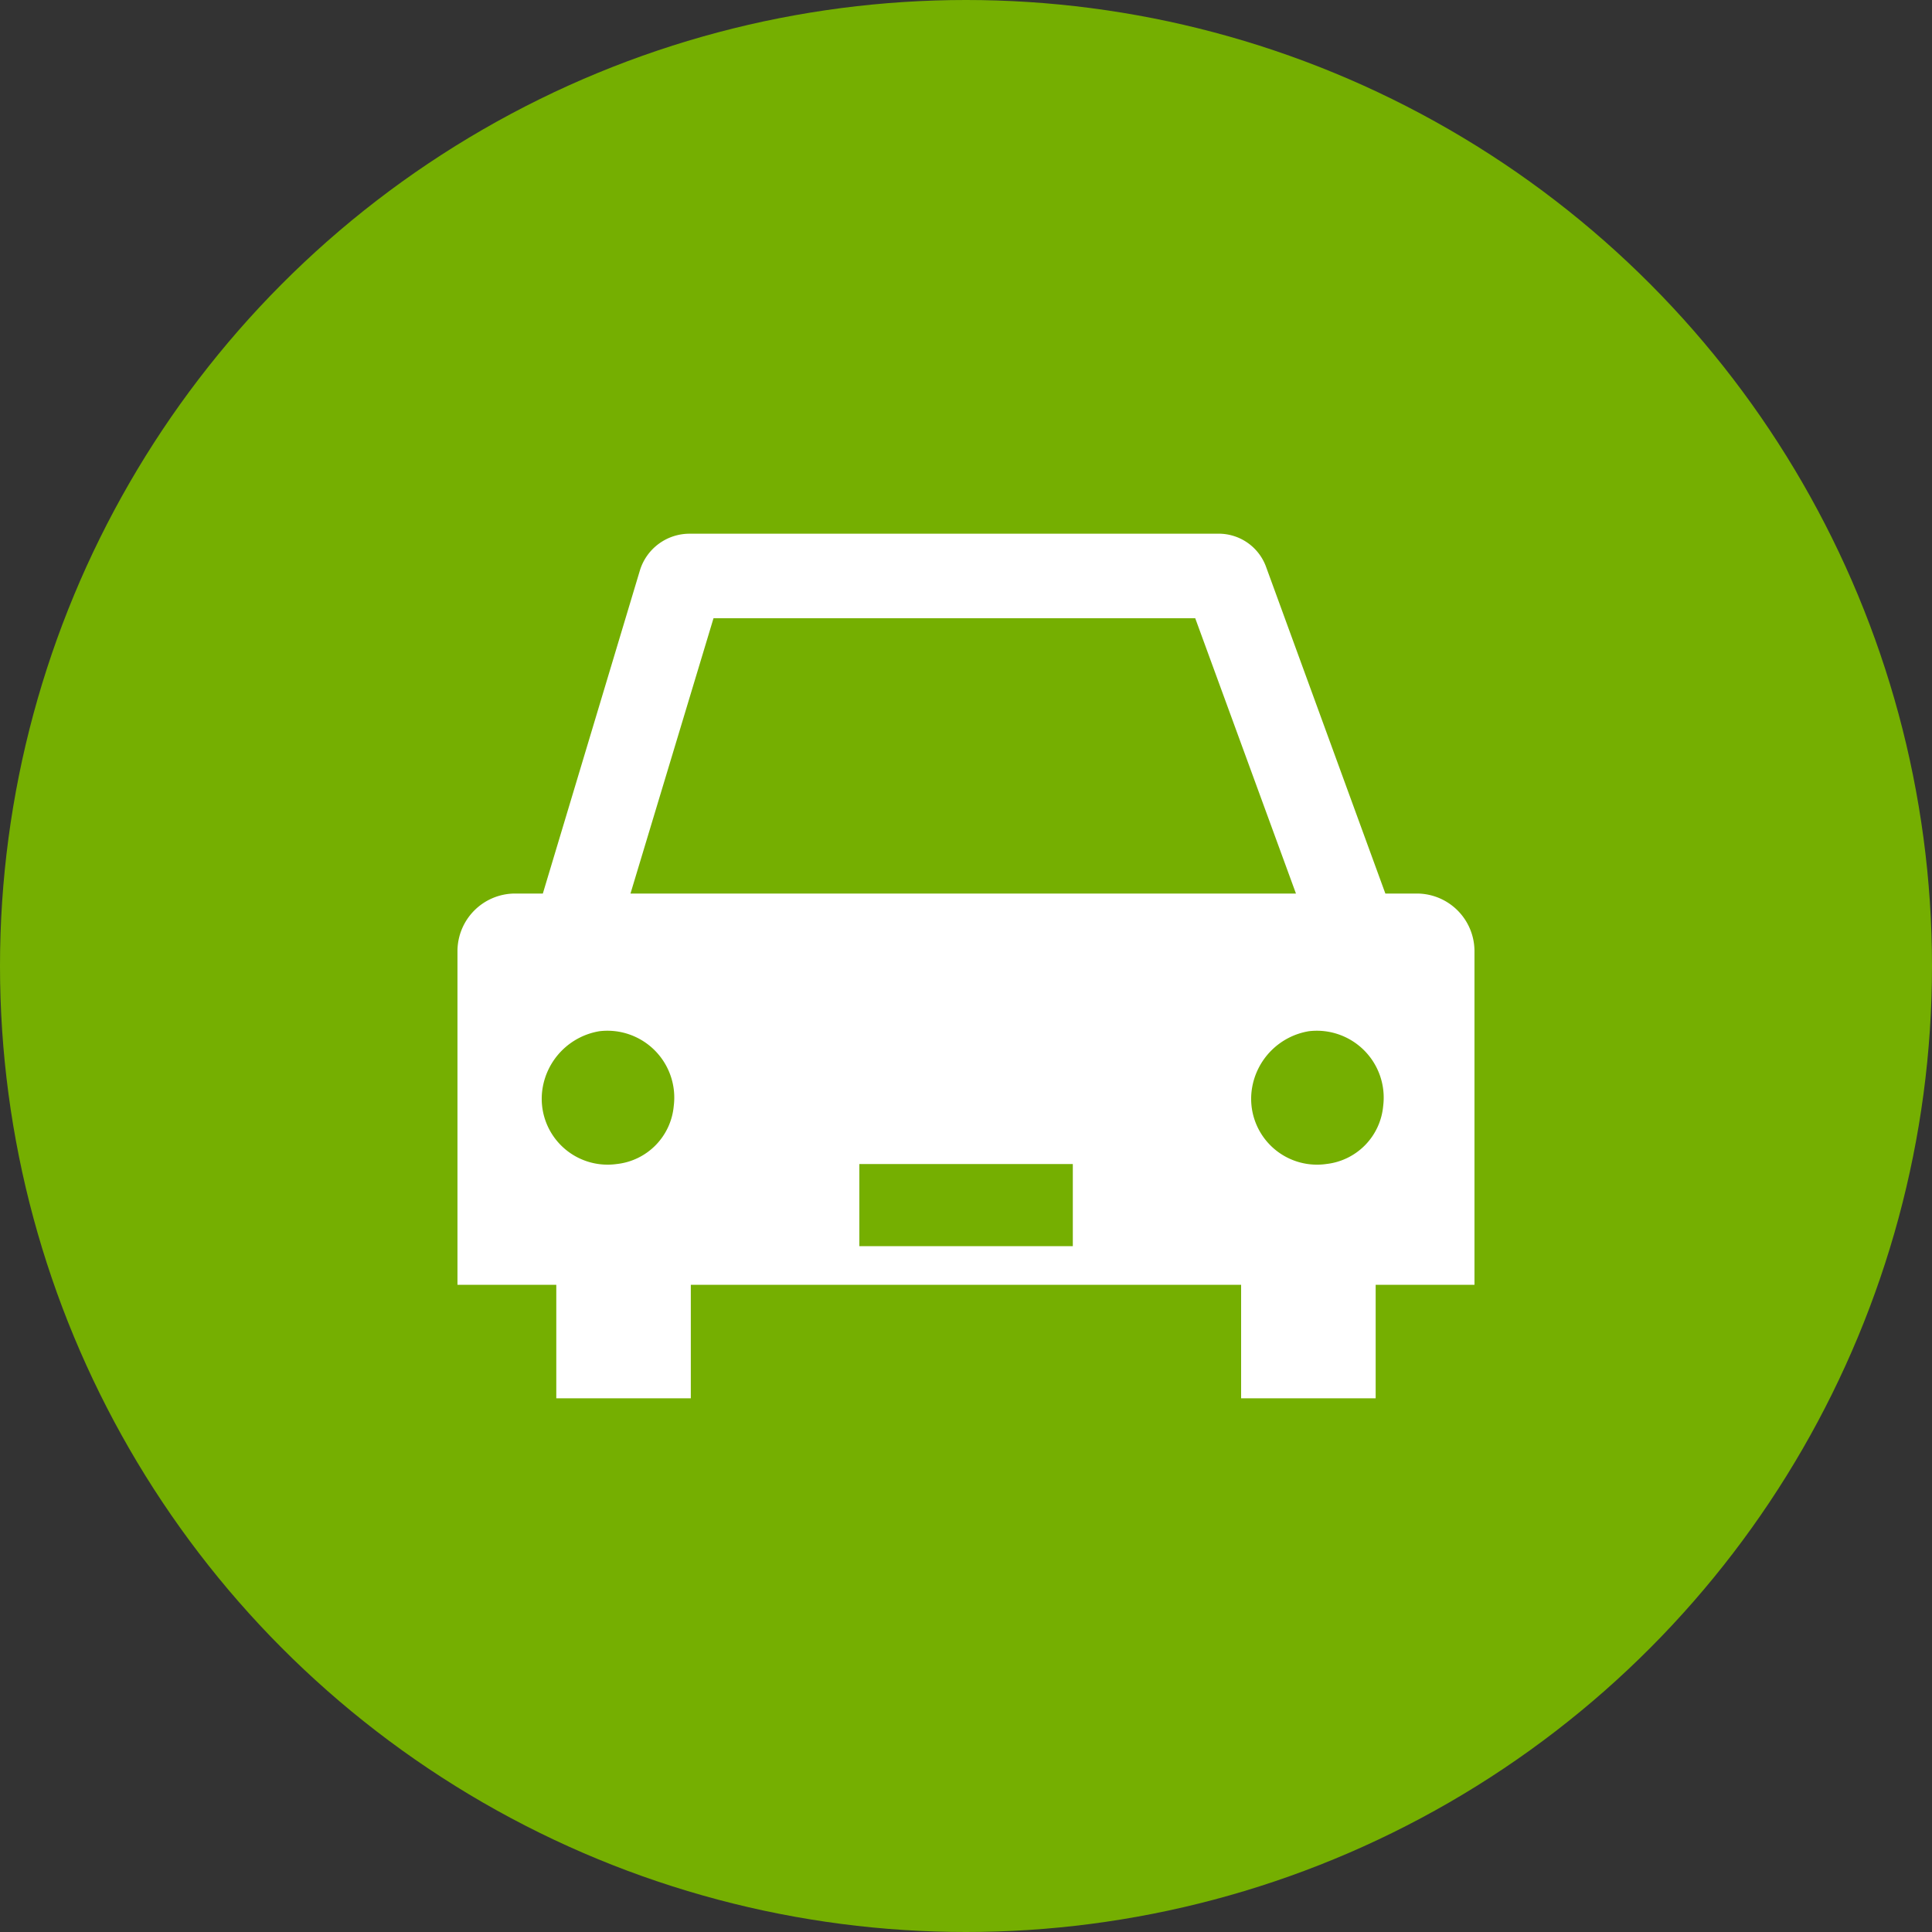 <svg id="icn_clinic01.svg" xmlns="http://www.w3.org/2000/svg" width="80" height="80" viewBox="0 0 80 80">
  <rect x="0" y="0" width="80" height="80" fill="#333333" stroke="none"/>
  <defs>
    <style>
      .cls-1 {
        fill: #75af01;
      }

      .cls-2 {
        fill: #fff;
        fill-rule: evenodd;
      }
    </style>
  </defs>
  <circle id="楕円形_1" data-name="楕円形 1" class="cls-1" cx="40" cy="40" r="40"/>
  <path id="シェイプ_609" data-name="シェイプ 609" class="cls-2" d="M978.711,14630h-1.346l-4.93-13.5a2.087,2.087,0,0,0-2.033-1.4H948.576a2.149,2.149,0,0,0-2.073,1.5l-4.025,13.4h-1.192a2.388,2.388,0,0,0-2.343,2.4v13.8h4.092v4.7h5.57v-4.7h22.787v4.7h5.571v-4.7h4.092v-13.8A2.389,2.389,0,0,0,978.711,14630Zm-29.166-11.4h19.947l4.171,11.4H946.107Zm-4.722,17.1a2.769,2.769,0,0,1,3.075,3.1,2.656,2.656,0,0,1-2.361,2.4,2.728,2.728,0,0,1-3.076-3.1A2.859,2.859,0,0,1,944.823,14635.7Zm19.6,8.9h-8.839v-3.4h8.839v3.4Zm10.49-3.4a2.727,2.727,0,0,1-3.076-3.1,2.859,2.859,0,0,1,2.362-2.4,2.77,2.77,0,0,1,3.075,3.1A2.657,2.657,0,0,1,974.908,14641.2Z" transform="translate(-920 -14593)"/>
</svg>
